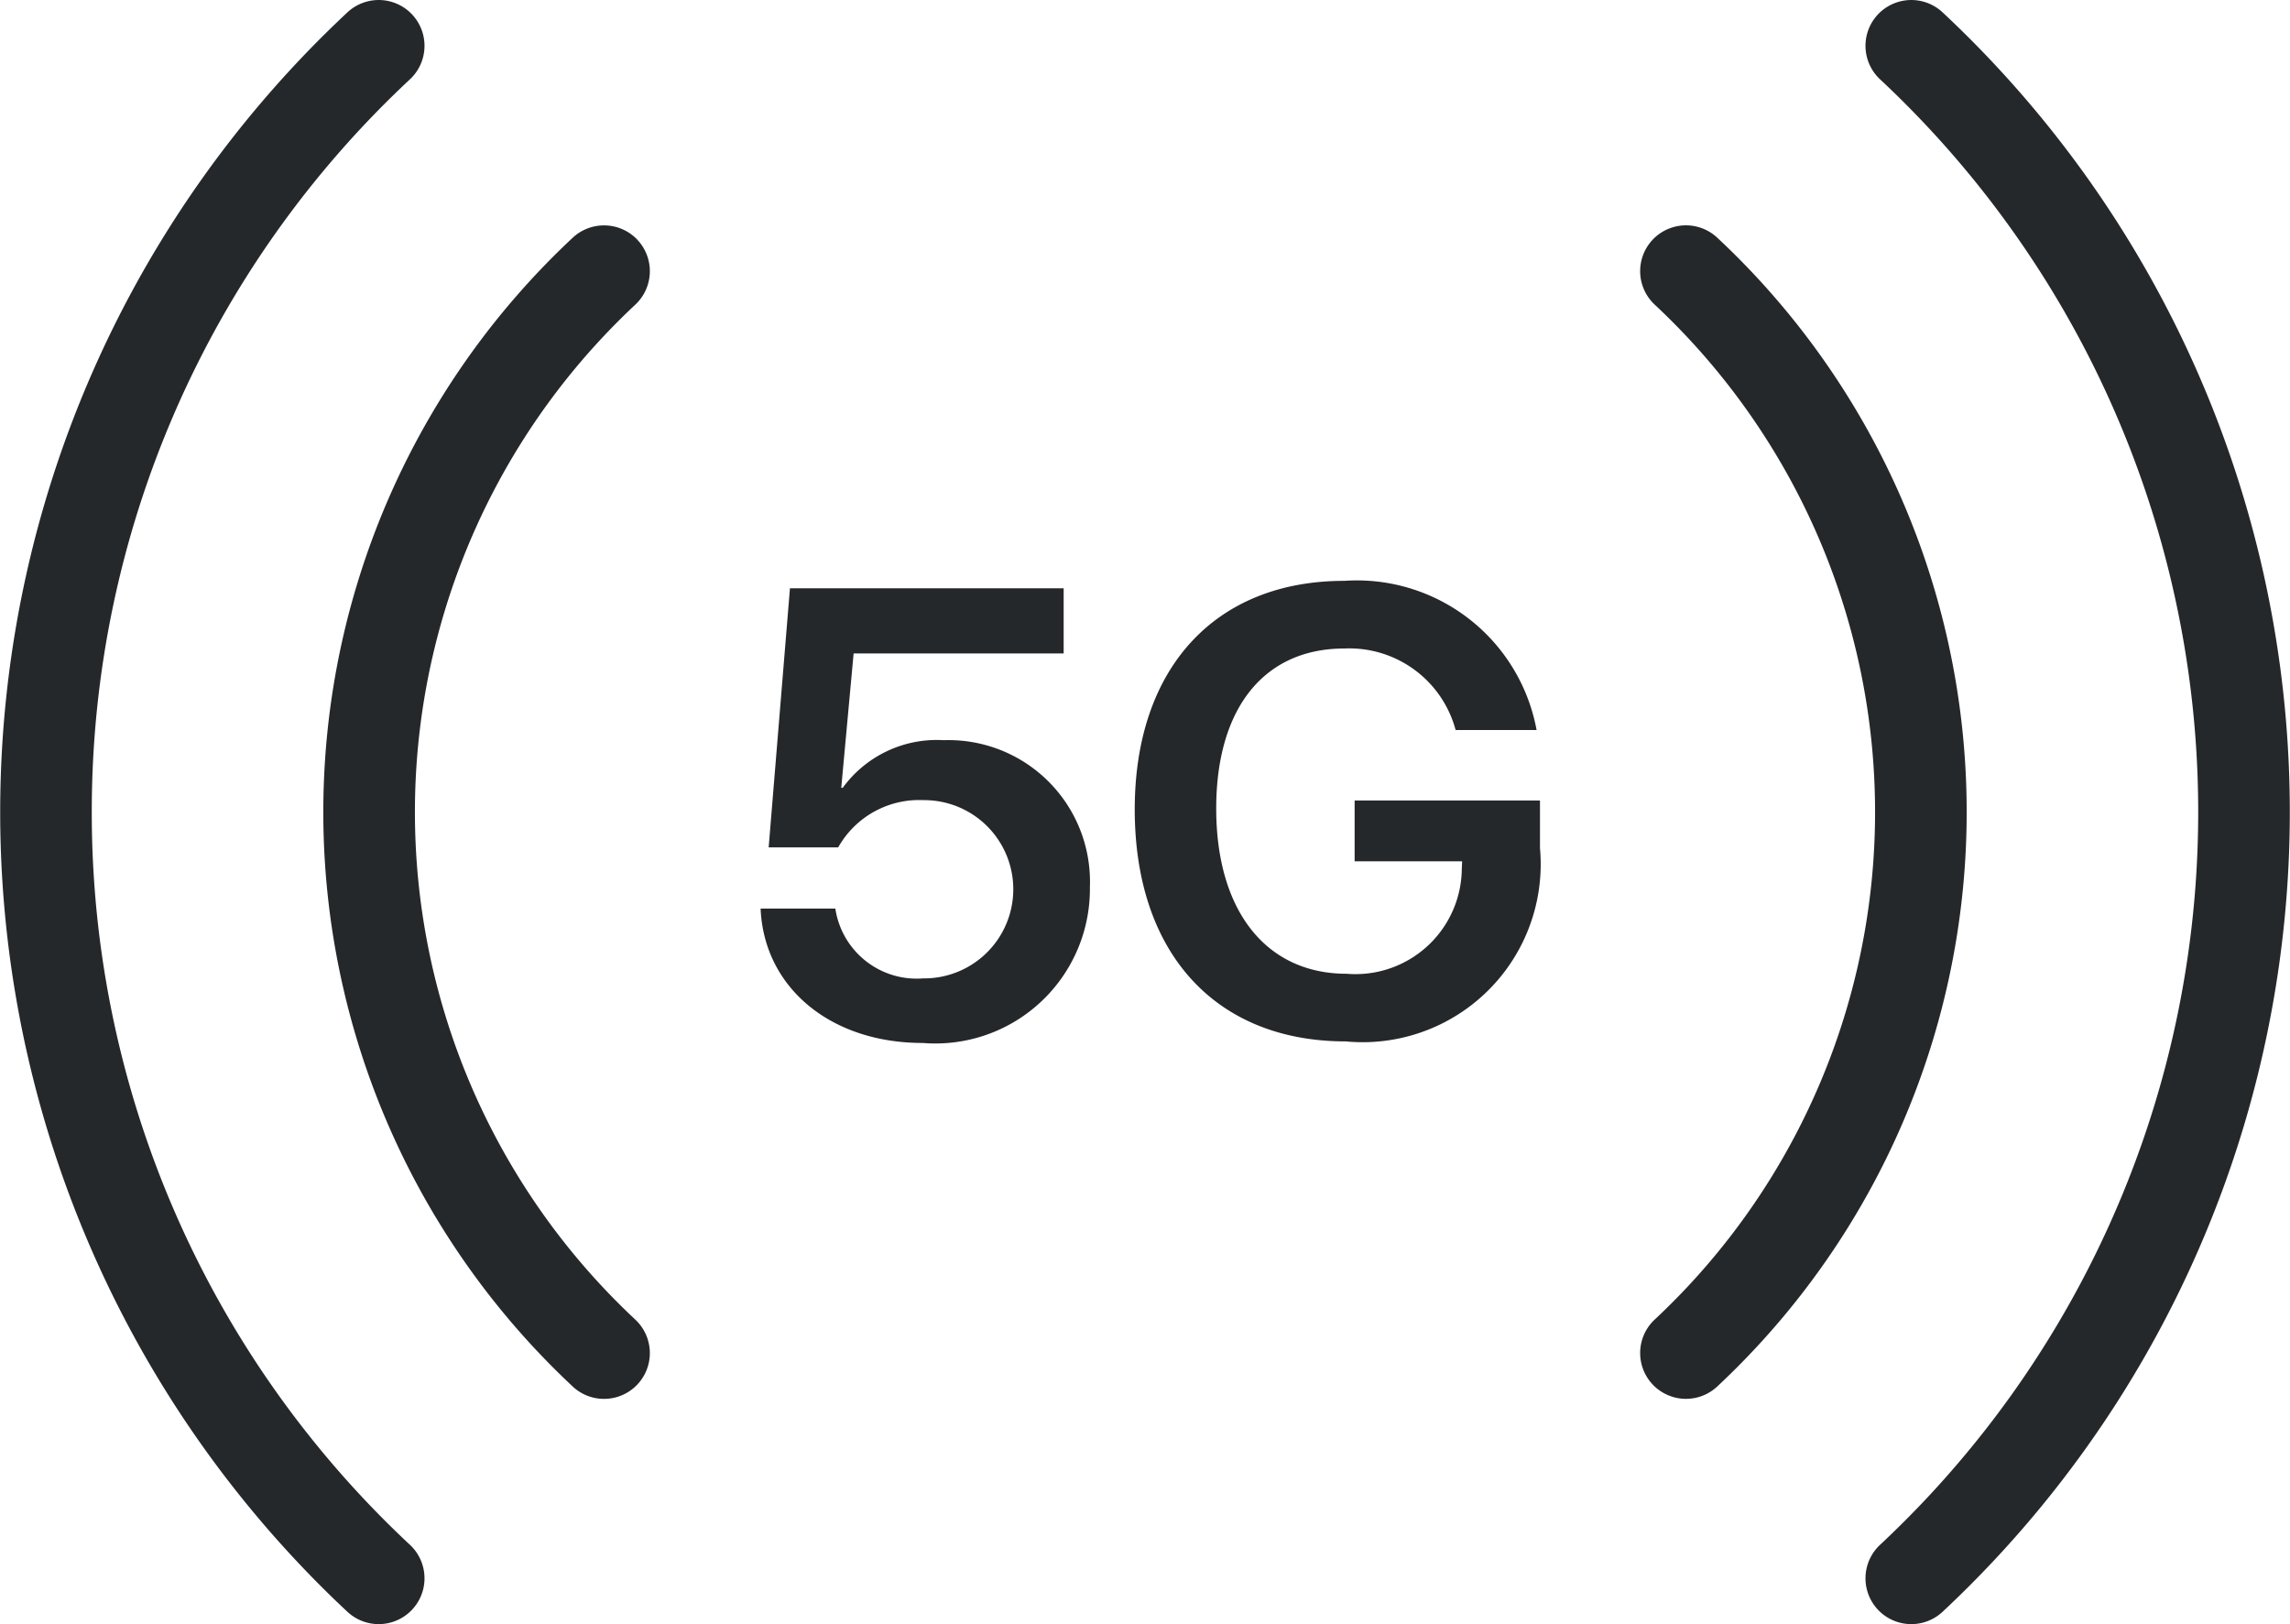 <svg xmlns="http://www.w3.org/2000/svg" viewBox="0 0 50 35.464"><path d="M23.797,19.367a3.374,3.374,0,0,1-3.331,3.417q-.162.002-.325-.011c-2.003,0-3.46-1.207-3.534-2.934h1.632a1.795,1.795,0,0,0,1.916,1.524,1.946,1.946,0,1,0,.046-3.892c-.013,0-.026,0-.039,0a2.027,2.027,0,0,0-1.861,1.032H16.783l.465-5.658h5.976v1.423H18.638l-.27,2.933h.033a2.54,2.54,0,0,1,2.206-1.039,3.089,3.089,0,0,1,3.19,2.985Q23.801,19.258,23.797,19.367Zm5.78-.56h2.347l-.007.162a2.321,2.321,0,0,1-2.34,2.301q-.088-.001-.176-.008c-1.753,0-2.846-1.369-2.846-3.608,0-2.192,1.045-3.494,2.799-3.494a2.403,2.403,0,0,1,2.428,1.78H33.55a3.99,3.99,0,0,0-4.202-3.257c-2.812,0-4.572,1.902-4.572,4.991,0,3.137,1.767,5.065,4.606,5.065a3.888,3.888,0,0,0,4.242-4.222V17.479H29.577ZM13.915,5.233a1.003,1.003,0,0,0-1.414-.039,17.166,17.166,0,0,0-.814,24.263q.393.42.814.814a1,1,0,0,0,1.375-1.453,15.164,15.164,0,0,1-.737-21.433q.356-.381.737-.737a1,1,0,0,0,.039-1.414Zm23.584-.039a1,1,0,1,0-1.375,1.453h0A15.164,15.164,0,0,1,36.861,28.08q-.356.381-.737.737A1,1,0,0,0,37.499,30.27a17.166,17.166,0,0,0,.814-24.263Q37.92,5.587,37.499,5.194ZM2.004,17.732A21.862,21.862,0,0,1,8.956,1.727,1,1,0,1,0,7.581.274h0A23.9,23.9,0,0,0,6.446,34.054q.548.587,1.135,1.135a1,1,0,0,0,1.375-1.453A21.859,21.859,0,0,1,2.004,17.732ZM42.419.274a1,1,0,1,0-1.375,1.453,21.899,21.899,0,0,1,1.058,30.951q-.511.547-1.058,1.058a1,1,0,0,0,1.375,1.453A23.9,23.9,0,0,0,43.554,1.409Q43.006.823,42.419.274Z" style="fill:#25282a"/></svg>